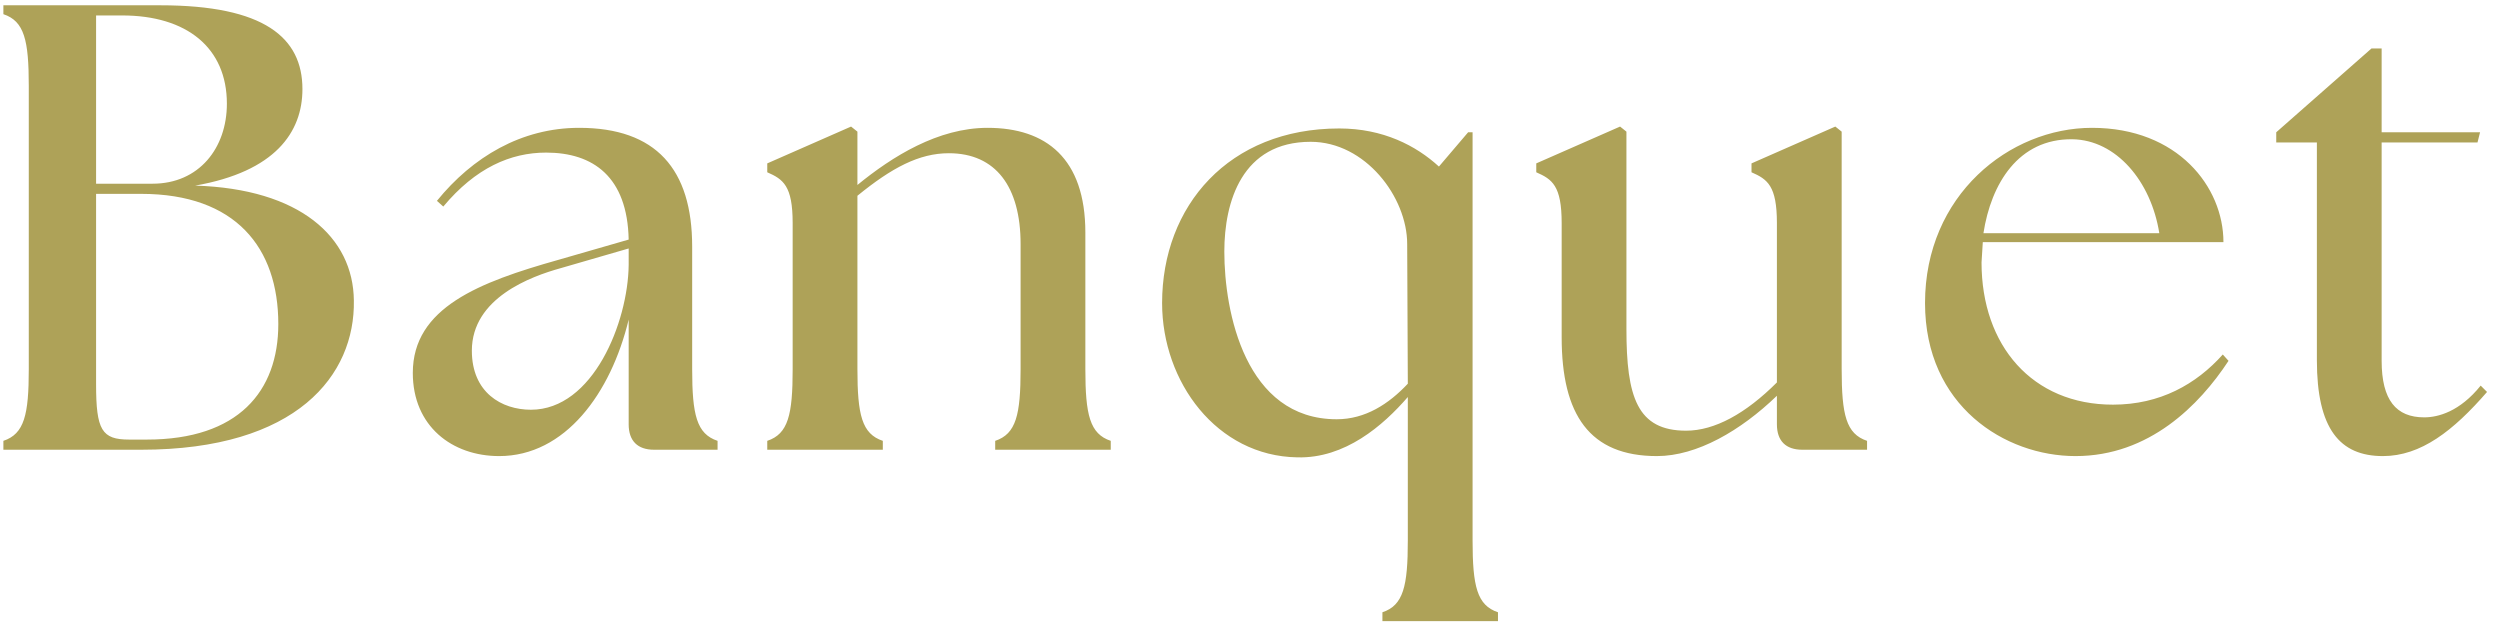 <svg width="189" height="47" viewBox="0 0 189 47" fill="none" xmlns="http://www.w3.org/2000/svg">
<path d="M10.672 34H0.256V33.328C1.84 32.8 2.176 31.36 2.176 27.904V6.496C2.176 3.04 1.84 1.6 0.256 1.072V0.4H12.112C19.984 0.4 22.864 2.848 22.864 6.736C22.864 10 20.8 12.976 14.752 14.032C22.672 14.272 26.704 17.92 26.752 22.72C26.848 28.336 22.48 34 10.672 34ZM11.104 33.232C18.016 33.232 21.04 29.584 21.04 24.496C21.04 18.736 17.824 14.656 10.672 14.656H7.264V29.056C7.264 32.512 7.696 33.232 9.76 33.232H11.104ZM11.536 13.888C15.04 13.888 17.152 11.2 17.152 7.84C17.152 3.616 14.128 1.168 9.232 1.168H7.264V13.888H11.536ZM49.448 34C48.2 34 47.528 33.328 47.528 32.08V24.16C46.184 29.728 42.728 34.48 37.736 34.48C34.184 34.48 31.208 32.224 31.208 28.192C31.208 23.248 36.248 21.328 42.2 19.648L47.528 18.112C47.432 13.36 44.84 11.536 41.288 11.536C38.6 11.536 35.96 12.688 33.512 15.616L33.032 15.184C35.72 11.872 39.416 9.664 43.784 9.664C49.592 9.664 52.328 12.784 52.328 18.64V27.904C52.328 31.36 52.664 32.8 54.248 33.328V34H49.448ZM35.672 26.512C35.672 29.68 37.928 30.976 40.136 30.976C44.84 30.976 47.48 24.352 47.528 20.032V18.784L42.392 20.272C40.136 20.896 35.672 22.528 35.672 26.512ZM58.005 34V33.328C59.589 32.8 59.925 31.36 59.925 27.904V16.864C59.925 14.032 59.205 13.552 58.005 13.024V12.352L64.341 9.568L64.821 9.952V13.984C67.461 11.824 70.917 9.664 74.661 9.664C79.077 9.664 82.053 11.968 82.053 17.584V27.904C82.053 31.36 82.389 32.8 83.973 33.328V34H75.237V33.328C76.821 32.8 77.157 31.36 77.157 27.904V18.448C77.157 14.128 75.285 11.584 71.733 11.584C69.477 11.584 67.413 12.688 64.821 14.8V27.904C64.821 31.36 65.157 32.8 66.741 33.328V34H58.005ZM98.079 34.576C91.983 34.48 87.855 28.864 87.855 22.912C87.855 15.568 92.895 9.712 101.247 9.712C104.559 9.712 107.055 11.008 108.783 12.592L110.991 10H111.327V40.864C111.327 44.32 111.663 45.76 113.247 46.288V46.96H104.511V46.288C106.095 45.76 106.431 44.32 106.431 40.864V30.016C104.559 32.176 101.679 34.672 98.079 34.576ZM92.559 19.024C92.559 23.584 94.143 31.696 101.055 31.696C103.215 31.696 104.991 30.544 106.431 29.008L106.383 18.448C106.383 14.896 103.215 10.72 99.087 10.72C93.903 10.72 92.559 15.232 92.559 19.024ZM125.262 34.48C120.174 34.48 118.062 31.36 118.062 25.504V16.864C118.062 14.032 117.342 13.552 116.142 13.024V12.352L122.478 9.568L122.958 9.952V24.88C122.958 30.016 123.774 32.56 127.47 32.56C129.63 32.56 131.982 31.264 134.334 28.912V16.864C134.334 14.032 133.614 13.552 132.414 13.024V12.352L138.75 9.568L139.23 9.952V27.904C139.23 31.36 139.566 32.8 141.15 33.328V34H136.254C135.006 34 134.334 33.328 134.334 32.08V29.92C131.598 32.56 128.286 34.48 125.262 34.48ZM156.908 34.48C151.58 34.48 145.532 30.688 145.532 22.912C145.532 14.752 151.916 9.664 158.156 9.664C164.636 9.664 168.092 14.128 168.092 18.304H149.9L149.804 19.84C149.804 26.128 153.644 30.592 159.74 30.592C163.292 30.592 166.028 29.056 168.044 26.8L168.476 27.28C166.268 30.64 162.476 34.48 156.908 34.48ZM149.948 17.632H163.244C162.62 13.696 159.98 10.576 156.668 10.528C152.588 10.48 150.524 13.888 149.948 17.632ZM180.148 34.48C176.884 34.48 175.156 32.416 175.156 27.232V10.768H172.084V10L179.284 3.664H180.052V10H187.492L187.3 10.768H180.052V27.28C180.052 30.256 181.156 31.552 183.268 31.552C184.324 31.552 185.956 31.12 187.54 29.152L188.02 29.632C185.476 32.56 183.028 34.48 180.148 34.48Z" fill="#AEA258"/>
</svg>
